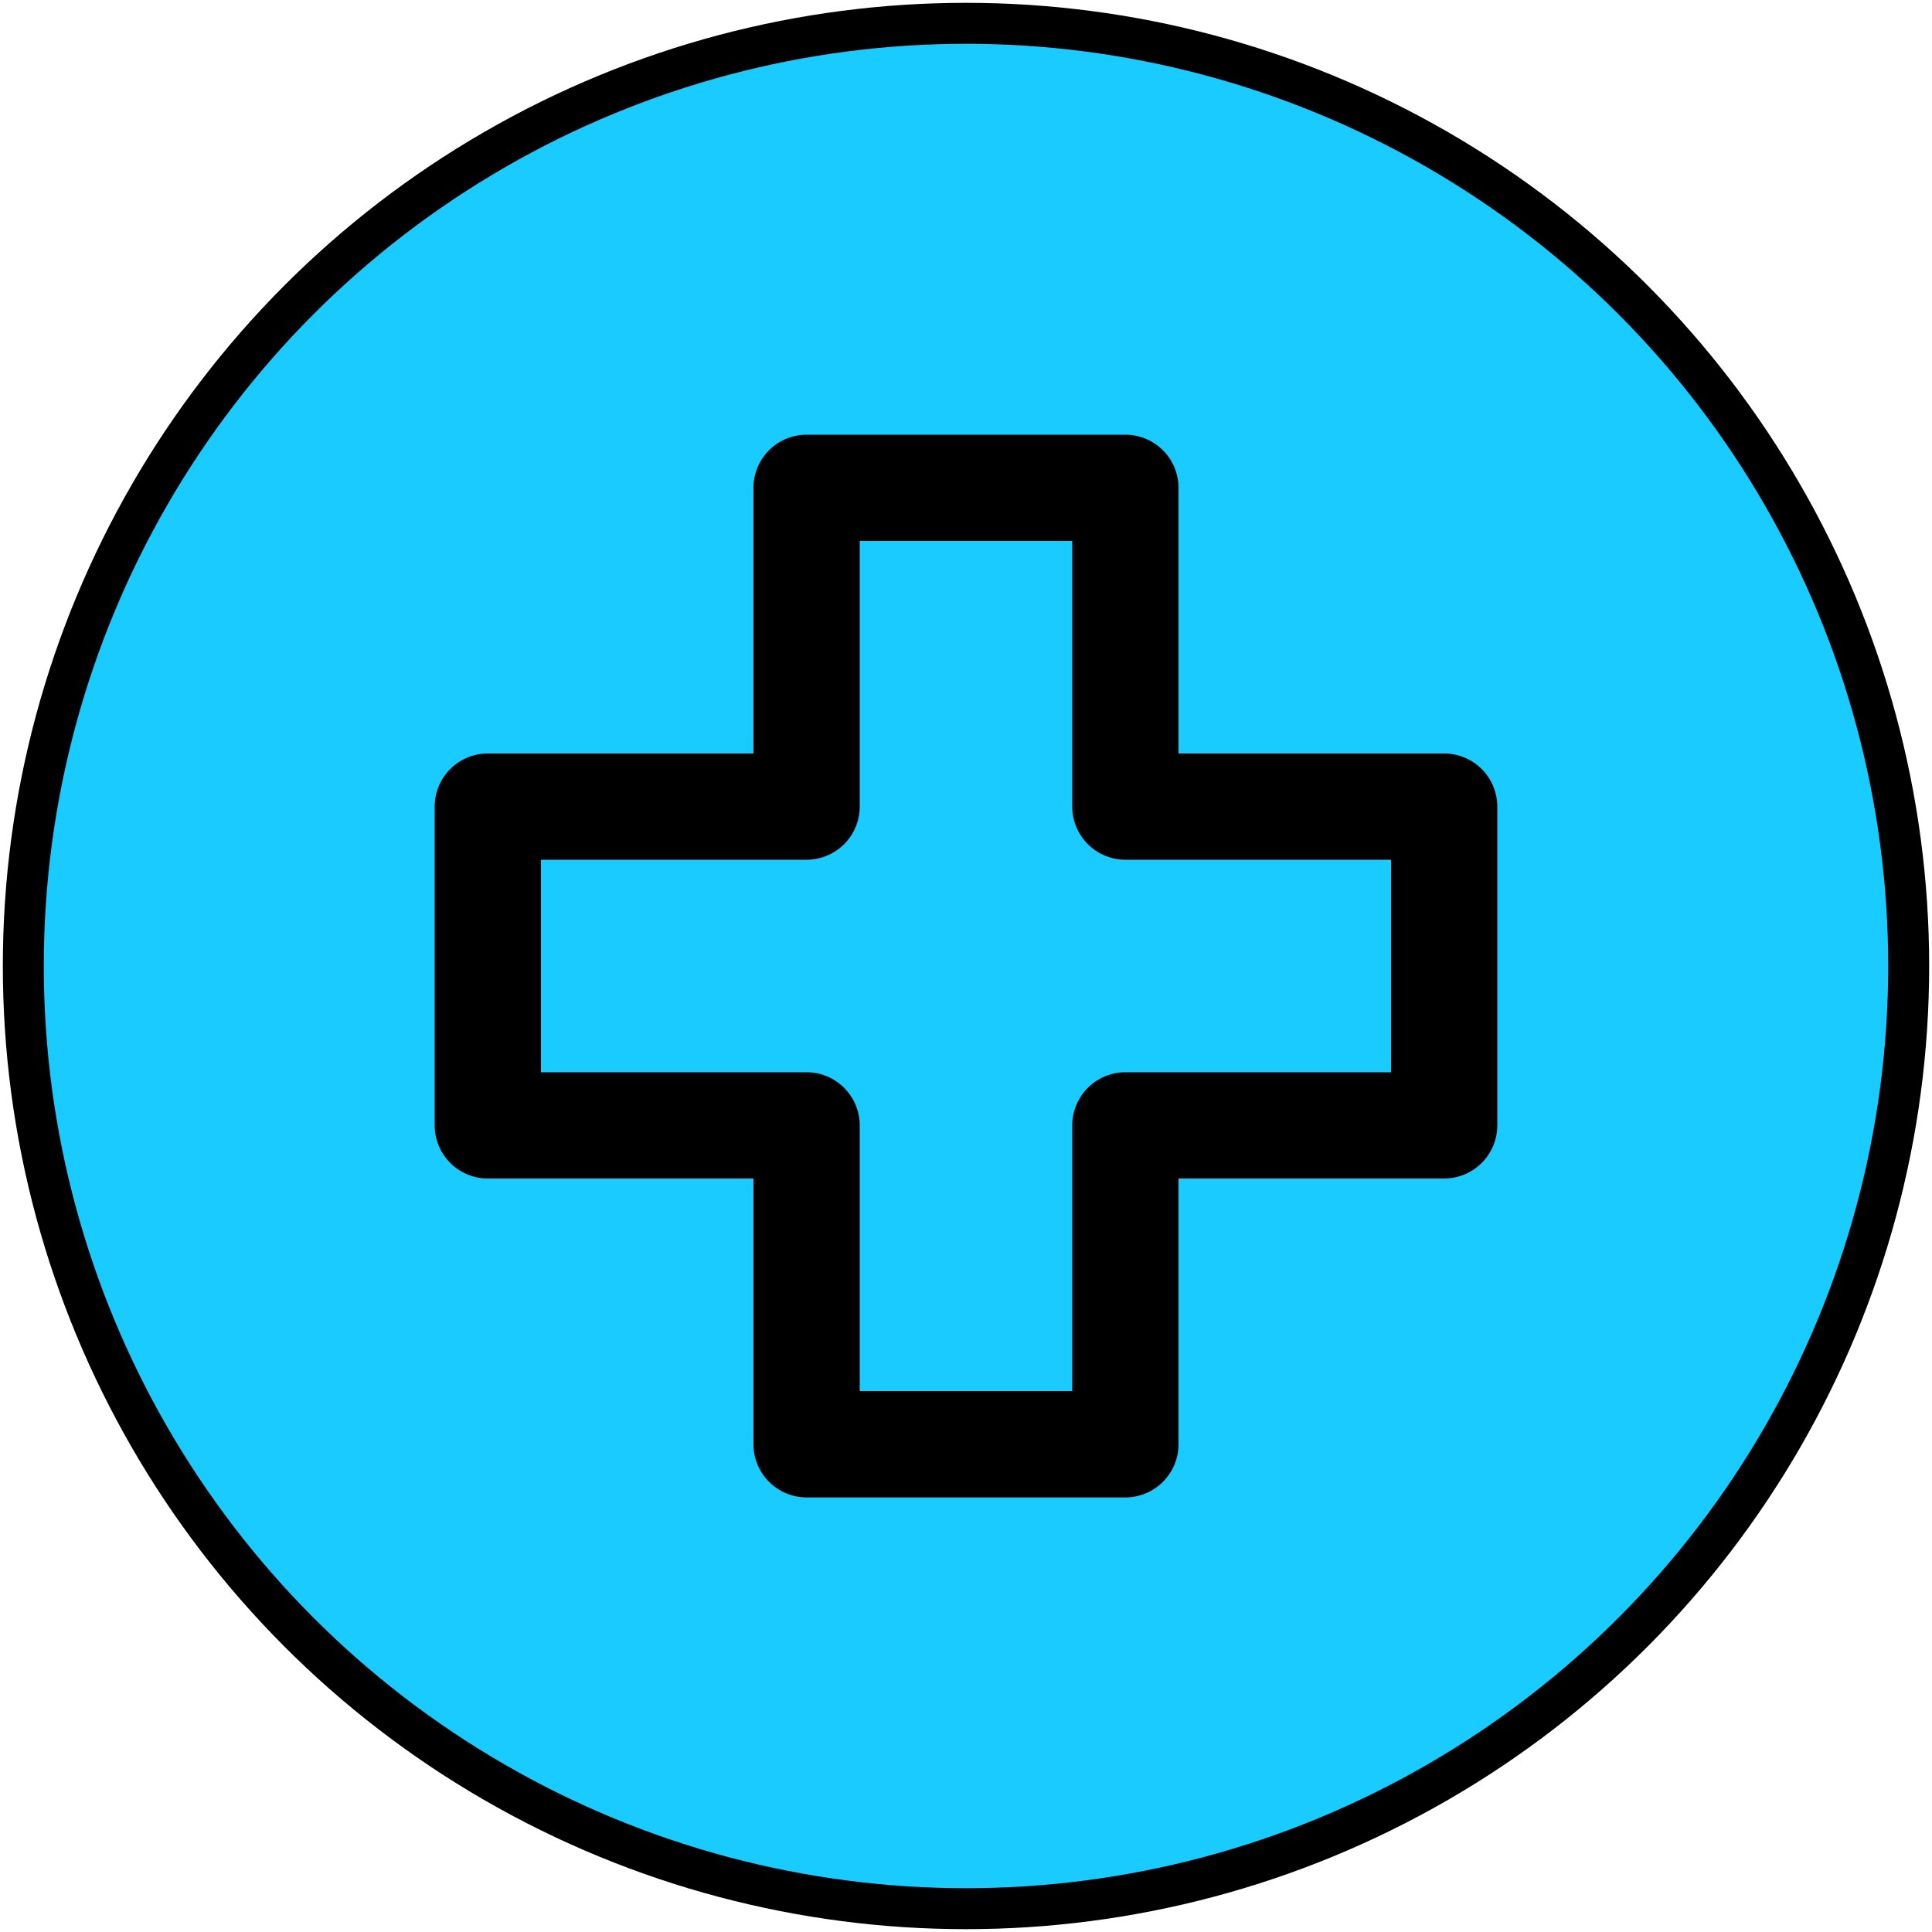 <?xml version="1.0" encoding="UTF-8" standalone="no"?>
<svg
   width="15px"
   height="15px"
   viewBox="0 0 15 15"
   fill="none"
   version="1.1"
   id="svg12"
   sodipodi:docname="medic.svg"
   inkscape:version="1.3 (0e150ed6c4, 2023-07-21)"
   xmlns:inkscape="http://www.inkscape.org/namespaces/inkscape"
   xmlns:sodipodi="http://sodipodi.sourceforge.net/DTD/sodipodi-0.dtd"
   xmlns="http://www.w3.org/2000/svg"
   xmlns:svg="http://www.w3.org/2000/svg">
  <defs
     id="defs16" />
  <sodipodi:namedview
     id="namedview14"
     pagecolor="#ffffff"
     bordercolor="#666666"
     borderopacity="1.0"
     inkscape:pageshadow="2"
     inkscape:pageopacity="0.0"
     inkscape:pagecheckerboard="0"
     showgrid="false"
     inkscape:zoom="9.793429"
     inkscape:cx="-14.091081"
     inkscape:cy="-3.1143331"
     inkscape:window-width="1920"
     inkscape:window-height="1017"
     inkscape:window-x="-8"
     inkscape:window-y="-8"
     inkscape:window-maximized="1"
     inkscape:current-layer="svg12"
     inkscape:showpageshadow="2"
     inkscape:deskcolor="#d1d1d1" />
  <circle
     style="fill:#1acbff;fill-opacity:1;stroke:#000000;stroke-width:0.318"
     id="path859"
     cx="7.5"
     cy="7.5"
     r="7.319" />
  <path
     d="m 3.787,9.15 h 2.063 v 2.063 a 0.413,0.413 0 0 0 0.413,0.413 H 8.738 A 0.413,0.413 0 0 0 9.15,11.213 V 9.15 H 11.213 A 0.413,0.413 0 0 0 11.625,8.738 V 6.262 A 0.413,0.413 0 0 0 11.213,5.85 H 9.15 V 3.787 A 0.413,0.413 0 0 0 8.738,3.375 H 6.262 A 0.413,0.413 0 0 0 5.85,3.787 V 5.85 H 3.787 A 0.413,0.413 0 0 0 3.375,6.262 v 2.475 A 0.413,0.413 0 0 0 3.787,9.15 Z M 4.2,6.675 H 6.262 A 0.413,0.413 0 0 0 6.675,6.262 V 4.2 H 8.325 V 6.262 A 0.413,0.413 0 0 0 8.738,6.675 H 10.8 V 8.325 H 8.738 A 0.413,0.413 0 0 0 8.325,8.738 V 10.8 H 6.675 V 8.738 A 0.413,0.413 0 0 0 6.262,8.325 H 4.2 Z"
     id="path1"
     style="fill:#000000;fill-opacity:1;stroke-width:0.413" />
</svg>
